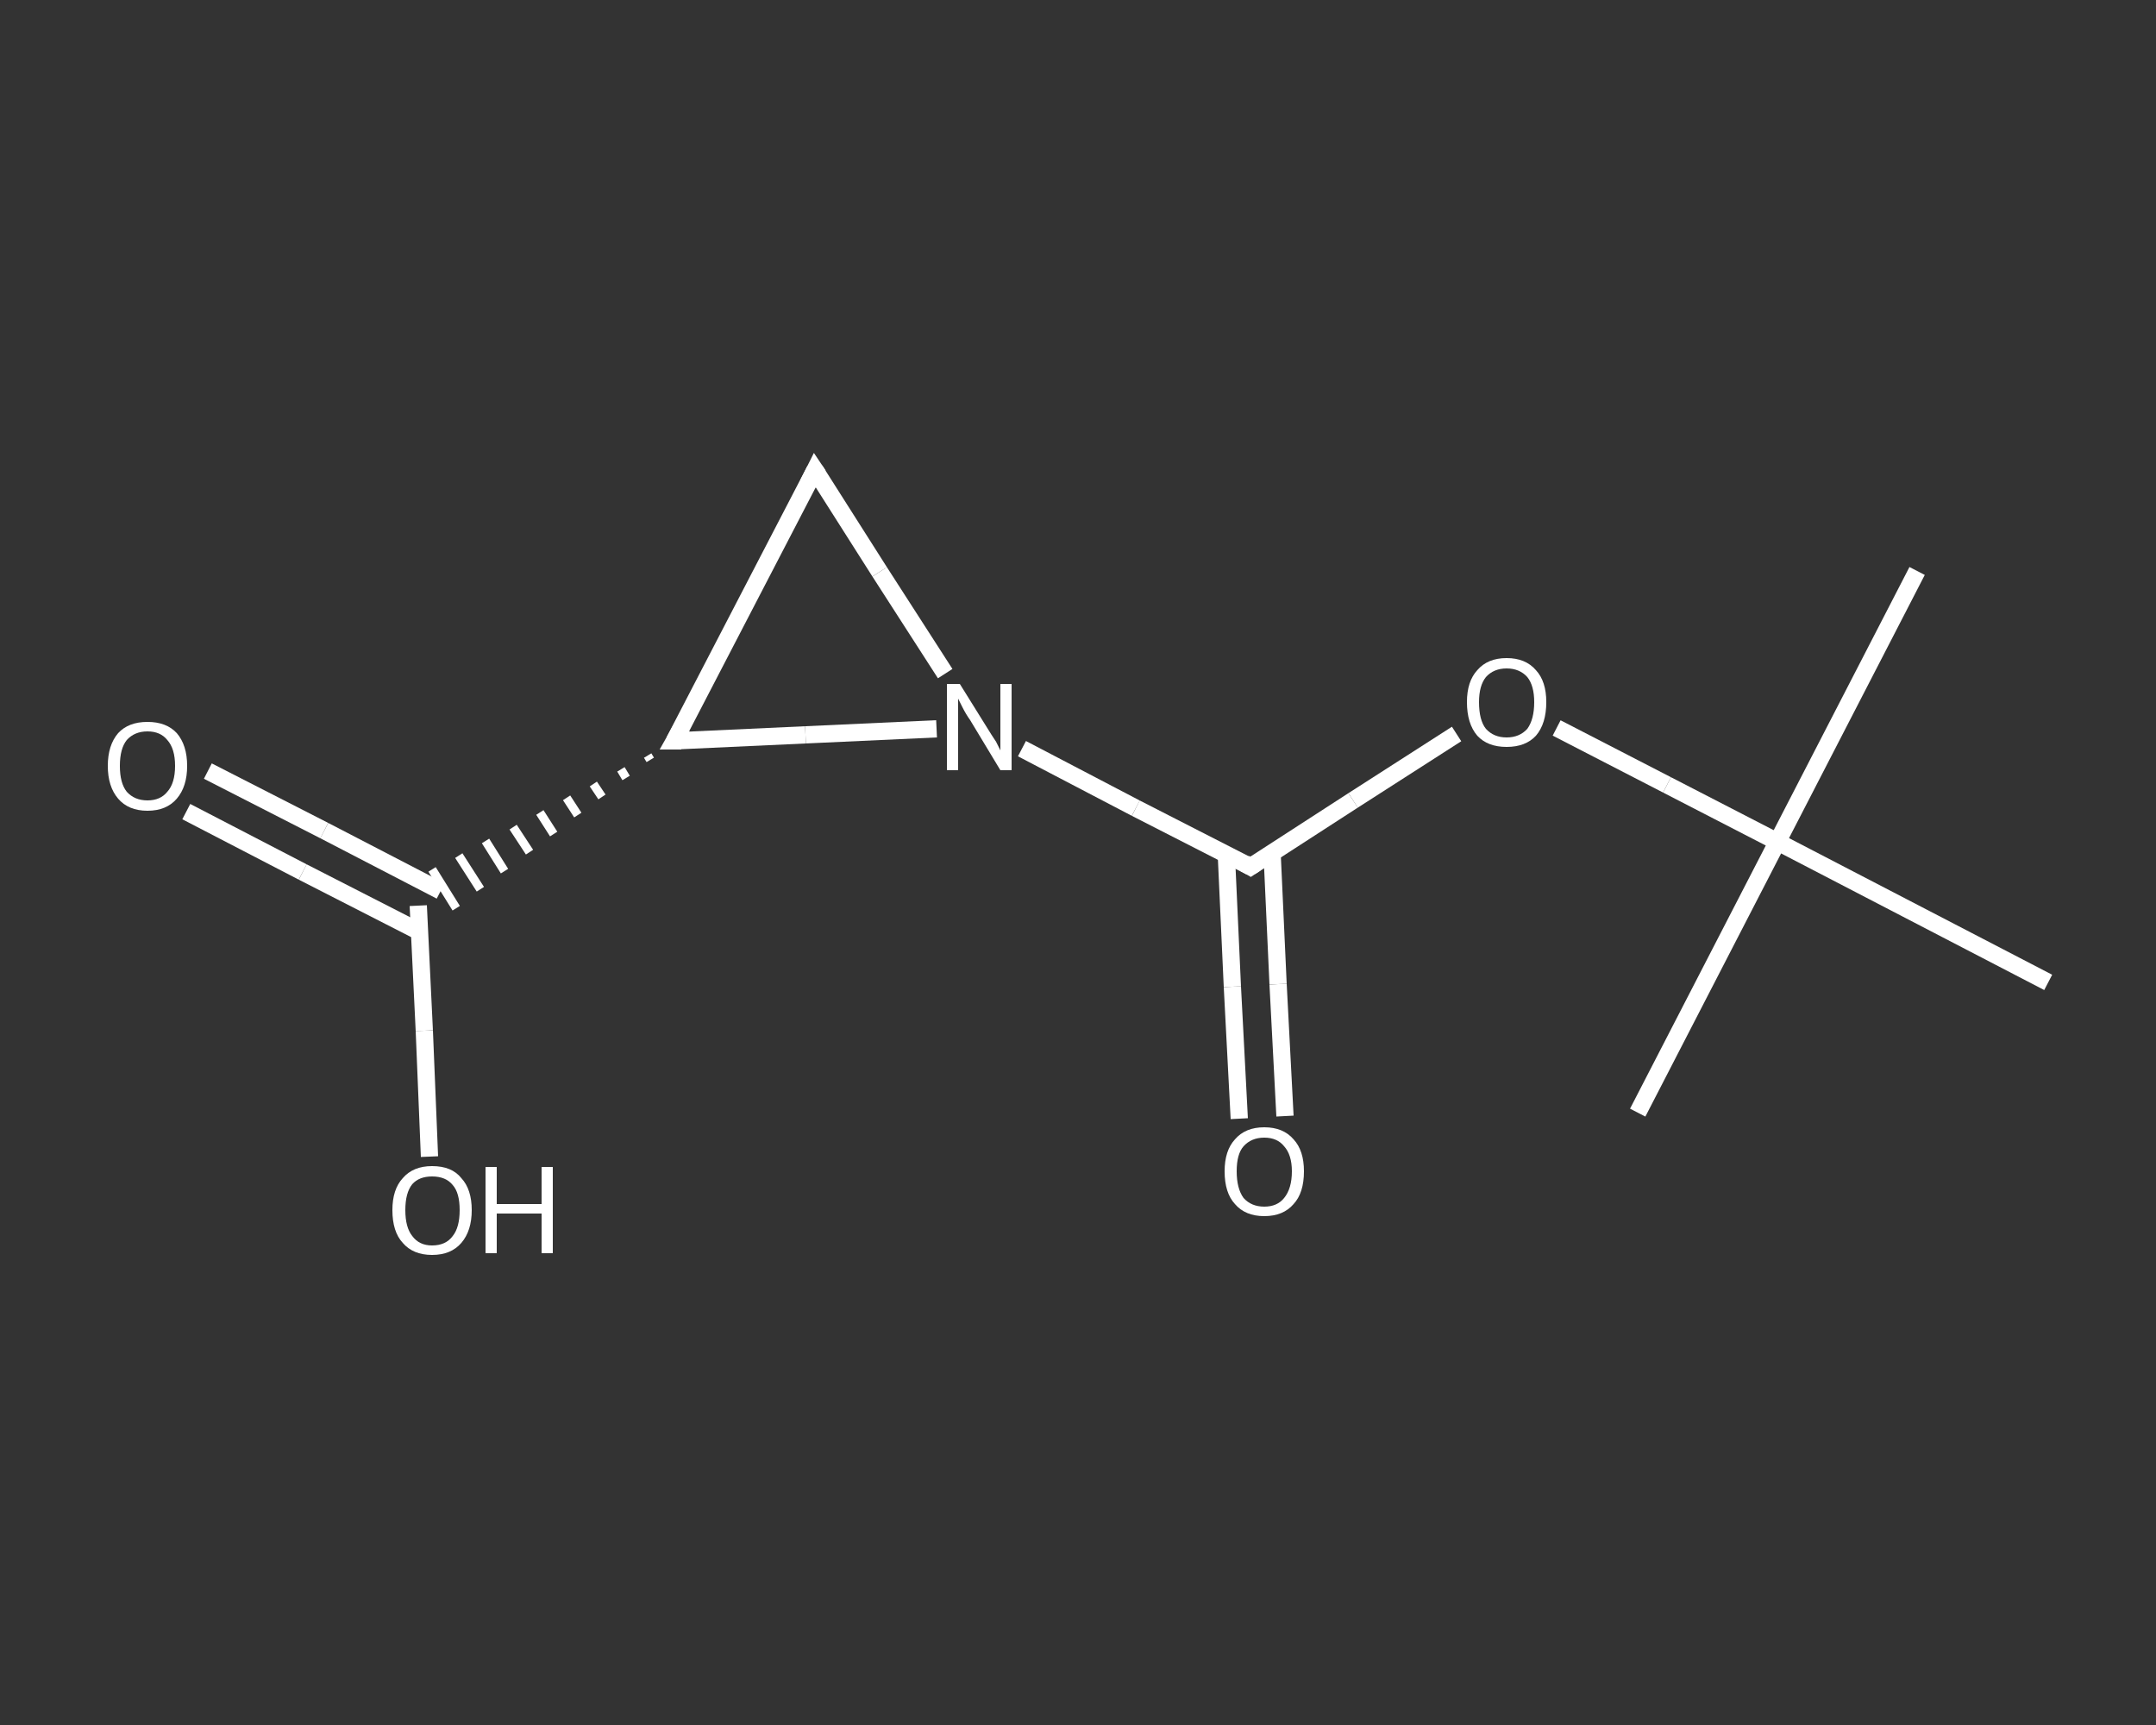<?xml version='1.0' encoding='iso-8859-1'?>
<svg version='1.1' baseProfile='full'
              xmlns='http://www.w3.org/2000/svg'
                      xmlns:rdkit='http://www.rdkit.org/xml'
                      xmlns:xlink='http://www.w3.org/1999/xlink'
                  xml:space='preserve'
width='250px' height='200px' viewBox='0 0 250 200'>
<rect x="0" y="0" width="250" height="200" fill="#333333" stroke="none"/>
<!-- END OF HEADER -->
<rect style='opacity:1.0;fill:transparent;stroke:none' width='250.0' height='200.0' x='0.0' y='0.0'> </rect>
<path class='bond-0 atom-0 atom-1' d='M 222.3,66.2 L 206.1,97.6' style='fill:none;fill-rule:evenodd;stroke:#FFFFFF;stroke-width:2.0px;stroke-linecap:butt;stroke-linejoin:miter;stroke-opacity:1' />
<path class='bond-1 atom-1 atom-2' d='M 206.1,97.6 L 189.9,129.0' style='fill:none;fill-rule:evenodd;stroke:#FFFFFF;stroke-width:2.0px;stroke-linecap:butt;stroke-linejoin:miter;stroke-opacity:1' />
<path class='bond-2 atom-1 atom-3' d='M 206.1,97.6 L 237.5,113.9' style='fill:none;fill-rule:evenodd;stroke:#FFFFFF;stroke-width:2.0px;stroke-linecap:butt;stroke-linejoin:miter;stroke-opacity:1' />
<path class='bond-3 atom-1 atom-4' d='M 206.1,97.6 L 193.3,91.0' style='fill:none;fill-rule:evenodd;stroke:#FFFFFF;stroke-width:2.0px;stroke-linecap:butt;stroke-linejoin:miter;stroke-opacity:1' />
<path class='bond-3 atom-1 atom-4' d='M 193.3,91.0 L 180.5,84.4' style='fill:none;fill-rule:evenodd;stroke:#FFFFFF;stroke-width:2.0px;stroke-linecap:butt;stroke-linejoin:miter;stroke-opacity:1' />
<path class='bond-4 atom-4 atom-5' d='M 168.9,85.1 L 156.9,92.8' style='fill:none;fill-rule:evenodd;stroke:#FFFFFF;stroke-width:2.0px;stroke-linecap:butt;stroke-linejoin:miter;stroke-opacity:1' />
<path class='bond-4 atom-4 atom-5' d='M 156.9,92.8 L 145.0,100.5' style='fill:none;fill-rule:evenodd;stroke:#FFFFFF;stroke-width:2.0px;stroke-linecap:butt;stroke-linejoin:miter;stroke-opacity:1' />
<path class='bond-5 atom-5 atom-6' d='M 142.2,99.1 L 142.9,114.4' style='fill:none;fill-rule:evenodd;stroke:#FFFFFF;stroke-width:2.0px;stroke-linecap:butt;stroke-linejoin:miter;stroke-opacity:1' />
<path class='bond-5 atom-5 atom-6' d='M 142.9,114.4 L 143.7,129.7' style='fill:none;fill-rule:evenodd;stroke:#FFFFFF;stroke-width:2.0px;stroke-linecap:butt;stroke-linejoin:miter;stroke-opacity:1' />
<path class='bond-5 atom-5 atom-6' d='M 147.5,98.8 L 148.2,114.1' style='fill:none;fill-rule:evenodd;stroke:#FFFFFF;stroke-width:2.0px;stroke-linecap:butt;stroke-linejoin:miter;stroke-opacity:1' />
<path class='bond-5 atom-5 atom-6' d='M 148.2,114.1 L 149.0,129.4' style='fill:none;fill-rule:evenodd;stroke:#FFFFFF;stroke-width:2.0px;stroke-linecap:butt;stroke-linejoin:miter;stroke-opacity:1' />
<path class='bond-6 atom-5 atom-7' d='M 145.0,100.5 L 131.7,93.7' style='fill:none;fill-rule:evenodd;stroke:#FFFFFF;stroke-width:2.0px;stroke-linecap:butt;stroke-linejoin:miter;stroke-opacity:1' />
<path class='bond-6 atom-5 atom-7' d='M 131.7,93.7 L 118.5,86.8' style='fill:none;fill-rule:evenodd;stroke:#FFFFFF;stroke-width:2.0px;stroke-linecap:butt;stroke-linejoin:miter;stroke-opacity:1' />
<path class='bond-7 atom-7 atom-8' d='M 109.6,78.1 L 102.0,66.3' style='fill:none;fill-rule:evenodd;stroke:#FFFFFF;stroke-width:2.0px;stroke-linecap:butt;stroke-linejoin:miter;stroke-opacity:1' />
<path class='bond-7 atom-7 atom-8' d='M 102.0,66.3 L 94.5,54.5' style='fill:none;fill-rule:evenodd;stroke:#FFFFFF;stroke-width:2.0px;stroke-linecap:butt;stroke-linejoin:miter;stroke-opacity:1' />
<path class='bond-8 atom-8 atom-9' d='M 94.5,54.5 L 78.2,85.9' style='fill:none;fill-rule:evenodd;stroke:#FFFFFF;stroke-width:2.0px;stroke-linecap:butt;stroke-linejoin:miter;stroke-opacity:1' />
<path class='bond-9 atom-9 atom-10' d='M 75.1,87.6 L 75.4,88.1' style='fill:none;fill-rule:evenodd;stroke:#FFFFFF;stroke-width:1.0px;stroke-linecap:butt;stroke-linejoin:miter;stroke-opacity:1' />
<path class='bond-9 atom-9 atom-10' d='M 72.0,89.2 L 72.6,90.2' style='fill:none;fill-rule:evenodd;stroke:#FFFFFF;stroke-width:1.0px;stroke-linecap:butt;stroke-linejoin:miter;stroke-opacity:1' />
<path class='bond-9 atom-9 atom-10' d='M 68.8,90.9 L 69.8,92.4' style='fill:none;fill-rule:evenodd;stroke:#FFFFFF;stroke-width:1.0px;stroke-linecap:butt;stroke-linejoin:miter;stroke-opacity:1' />
<path class='bond-9 atom-9 atom-10' d='M 65.7,92.5 L 67.0,94.5' style='fill:none;fill-rule:evenodd;stroke:#FFFFFF;stroke-width:1.0px;stroke-linecap:butt;stroke-linejoin:miter;stroke-opacity:1' />
<path class='bond-9 atom-9 atom-10' d='M 62.6,94.2 L 64.2,96.7' style='fill:none;fill-rule:evenodd;stroke:#FFFFFF;stroke-width:1.0px;stroke-linecap:butt;stroke-linejoin:miter;stroke-opacity:1' />
<path class='bond-9 atom-9 atom-10' d='M 59.5,95.9 L 61.4,98.8' style='fill:none;fill-rule:evenodd;stroke:#FFFFFF;stroke-width:1.0px;stroke-linecap:butt;stroke-linejoin:miter;stroke-opacity:1' />
<path class='bond-9 atom-9 atom-10' d='M 56.3,97.5 L 58.5,101.0' style='fill:none;fill-rule:evenodd;stroke:#FFFFFF;stroke-width:1.0px;stroke-linecap:butt;stroke-linejoin:miter;stroke-opacity:1' />
<path class='bond-9 atom-9 atom-10' d='M 53.2,99.2 L 55.7,103.1' style='fill:none;fill-rule:evenodd;stroke:#FFFFFF;stroke-width:1.0px;stroke-linecap:butt;stroke-linejoin:miter;stroke-opacity:1' />
<path class='bond-9 atom-9 atom-10' d='M 50.1,100.8 L 52.9,105.3' style='fill:none;fill-rule:evenodd;stroke:#FFFFFF;stroke-width:1.0px;stroke-linecap:butt;stroke-linejoin:miter;stroke-opacity:1' />
<path class='bond-10 atom-10 atom-11' d='M 51.1,103.3 L 37.6,96.3' style='fill:none;fill-rule:evenodd;stroke:#FFFFFF;stroke-width:2.0px;stroke-linecap:butt;stroke-linejoin:miter;stroke-opacity:1' />
<path class='bond-10 atom-10 atom-11' d='M 37.6,96.3 L 24.1,89.4' style='fill:none;fill-rule:evenodd;stroke:#FFFFFF;stroke-width:2.0px;stroke-linecap:butt;stroke-linejoin:miter;stroke-opacity:1' />
<path class='bond-10 atom-10 atom-11' d='M 48.6,108.0 L 35.1,101.1' style='fill:none;fill-rule:evenodd;stroke:#FFFFFF;stroke-width:2.0px;stroke-linecap:butt;stroke-linejoin:miter;stroke-opacity:1' />
<path class='bond-10 atom-10 atom-11' d='M 35.1,101.1 L 21.6,94.1' style='fill:none;fill-rule:evenodd;stroke:#FFFFFF;stroke-width:2.0px;stroke-linecap:butt;stroke-linejoin:miter;stroke-opacity:1' />
<path class='bond-11 atom-10 atom-12' d='M 48.5,105.0 L 49.2,119.5' style='fill:none;fill-rule:evenodd;stroke:#FFFFFF;stroke-width:2.0px;stroke-linecap:butt;stroke-linejoin:miter;stroke-opacity:1' />
<path class='bond-11 atom-10 atom-12' d='M 49.2,119.5 L 49.8,134.1' style='fill:none;fill-rule:evenodd;stroke:#FFFFFF;stroke-width:2.0px;stroke-linecap:butt;stroke-linejoin:miter;stroke-opacity:1' />
<path class='bond-12 atom-9 atom-7' d='M 78.2,85.9 L 93.4,85.2' style='fill:none;fill-rule:evenodd;stroke:#FFFFFF;stroke-width:2.0px;stroke-linecap:butt;stroke-linejoin:miter;stroke-opacity:1' />
<path class='bond-12 atom-9 atom-7' d='M 93.4,85.2 L 108.6,84.5' style='fill:none;fill-rule:evenodd;stroke:#FFFFFF;stroke-width:2.0px;stroke-linecap:butt;stroke-linejoin:miter;stroke-opacity:1' />
<path d='M 145.6,100.1 L 145.0,100.5 L 144.3,100.1' style='fill:none;stroke:#FFFFFF;stroke-width:2.0px;stroke-linecap:butt;stroke-linejoin:miter;stroke-opacity:1;' />
<path d='M 94.9,55.1 L 94.5,54.5 L 93.7,56.1' style='fill:none;stroke:#FFFFFF;stroke-width:2.0px;stroke-linecap:butt;stroke-linejoin:miter;stroke-opacity:1;' />
<path d='M 79.1,84.3 L 78.2,85.9 L 79.0,85.9' style='fill:none;stroke:#FFFFFF;stroke-width:2.0px;stroke-linecap:butt;stroke-linejoin:miter;stroke-opacity:1;' />
<path class='atom-4' d='M 170.1 81.4
Q 170.1 79.0, 171.3 77.7
Q 172.5 76.3, 174.7 76.3
Q 176.9 76.3, 178.1 77.7
Q 179.3 79.0, 179.3 81.4
Q 179.3 83.9, 178.1 85.3
Q 176.9 86.6, 174.7 86.6
Q 172.5 86.6, 171.3 85.3
Q 170.1 83.9, 170.1 81.4
M 174.7 85.5
Q 176.2 85.5, 177.1 84.5
Q 177.9 83.4, 177.9 81.4
Q 177.9 79.5, 177.1 78.5
Q 176.2 77.5, 174.7 77.5
Q 173.2 77.5, 172.3 78.5
Q 171.5 79.5, 171.5 81.4
Q 171.5 83.5, 172.3 84.5
Q 173.2 85.5, 174.7 85.5
' fill='#FFFFFF'/>
<path class='atom-6' d='M 142.0 135.8
Q 142.0 133.4, 143.2 132.1
Q 144.4 130.7, 146.6 130.7
Q 148.8 130.7, 150.0 132.1
Q 151.2 133.4, 151.2 135.8
Q 151.2 138.3, 150.0 139.6
Q 148.8 141.0, 146.6 141.0
Q 144.4 141.0, 143.2 139.6
Q 142.0 138.3, 142.0 135.8
M 146.6 139.9
Q 148.1 139.9, 148.9 138.9
Q 149.8 137.8, 149.8 135.8
Q 149.8 133.9, 148.9 132.9
Q 148.1 131.9, 146.6 131.9
Q 145.1 131.9, 144.2 132.9
Q 143.4 133.8, 143.4 135.8
Q 143.4 137.8, 144.2 138.9
Q 145.1 139.9, 146.6 139.9
' fill='#FFFFFF'/>
<path class='atom-7' d='M 111.3 79.3
L 114.6 84.6
Q 114.9 85.1, 115.5 86.0
Q 116.0 87.0, 116.0 87.0
L 116.0 79.3
L 117.3 79.3
L 117.3 89.3
L 116.0 89.3
L 112.5 83.5
Q 112.0 82.8, 111.6 82.0
Q 111.2 81.2, 111.1 81.0
L 111.1 89.3
L 109.8 89.3
L 109.8 79.3
L 111.3 79.3
' fill='#FFFFFF'/>
<path class='atom-11' d='M 12.5 88.8
Q 12.5 86.4, 13.7 85.0
Q 14.9 83.7, 17.1 83.7
Q 19.3 83.7, 20.5 85.0
Q 21.7 86.4, 21.7 88.8
Q 21.7 91.2, 20.5 92.6
Q 19.3 94.0, 17.1 94.0
Q 14.9 94.0, 13.7 92.6
Q 12.5 91.2, 12.5 88.8
M 17.1 92.8
Q 18.6 92.8, 19.4 91.8
Q 20.3 90.8, 20.3 88.8
Q 20.3 86.8, 19.4 85.8
Q 18.6 84.8, 17.1 84.8
Q 15.6 84.8, 14.7 85.8
Q 13.9 86.8, 13.9 88.8
Q 13.9 90.8, 14.7 91.8
Q 15.6 92.8, 17.1 92.8
' fill='#FFFFFF'/>
<path class='atom-12' d='M 45.5 140.3
Q 45.5 137.9, 46.7 136.6
Q 47.9 135.2, 50.1 135.2
Q 52.4 135.2, 53.5 136.6
Q 54.7 137.9, 54.7 140.3
Q 54.7 142.7, 53.5 144.1
Q 52.3 145.5, 50.1 145.5
Q 47.9 145.5, 46.7 144.1
Q 45.5 142.8, 45.5 140.3
M 50.1 144.4
Q 51.7 144.4, 52.5 143.3
Q 53.3 142.3, 53.3 140.3
Q 53.3 138.3, 52.5 137.4
Q 51.7 136.4, 50.1 136.4
Q 48.6 136.4, 47.8 137.3
Q 47.0 138.3, 47.0 140.3
Q 47.0 142.3, 47.8 143.3
Q 48.6 144.4, 50.1 144.4
' fill='#FFFFFF'/>
<path class='atom-12' d='M 56.3 135.3
L 57.6 135.3
L 57.6 139.6
L 62.8 139.6
L 62.8 135.3
L 64.1 135.3
L 64.1 145.3
L 62.8 145.3
L 62.8 140.7
L 57.6 140.7
L 57.6 145.3
L 56.3 145.3
L 56.3 135.3
' fill='#FFFFFF'/>
</svg>
